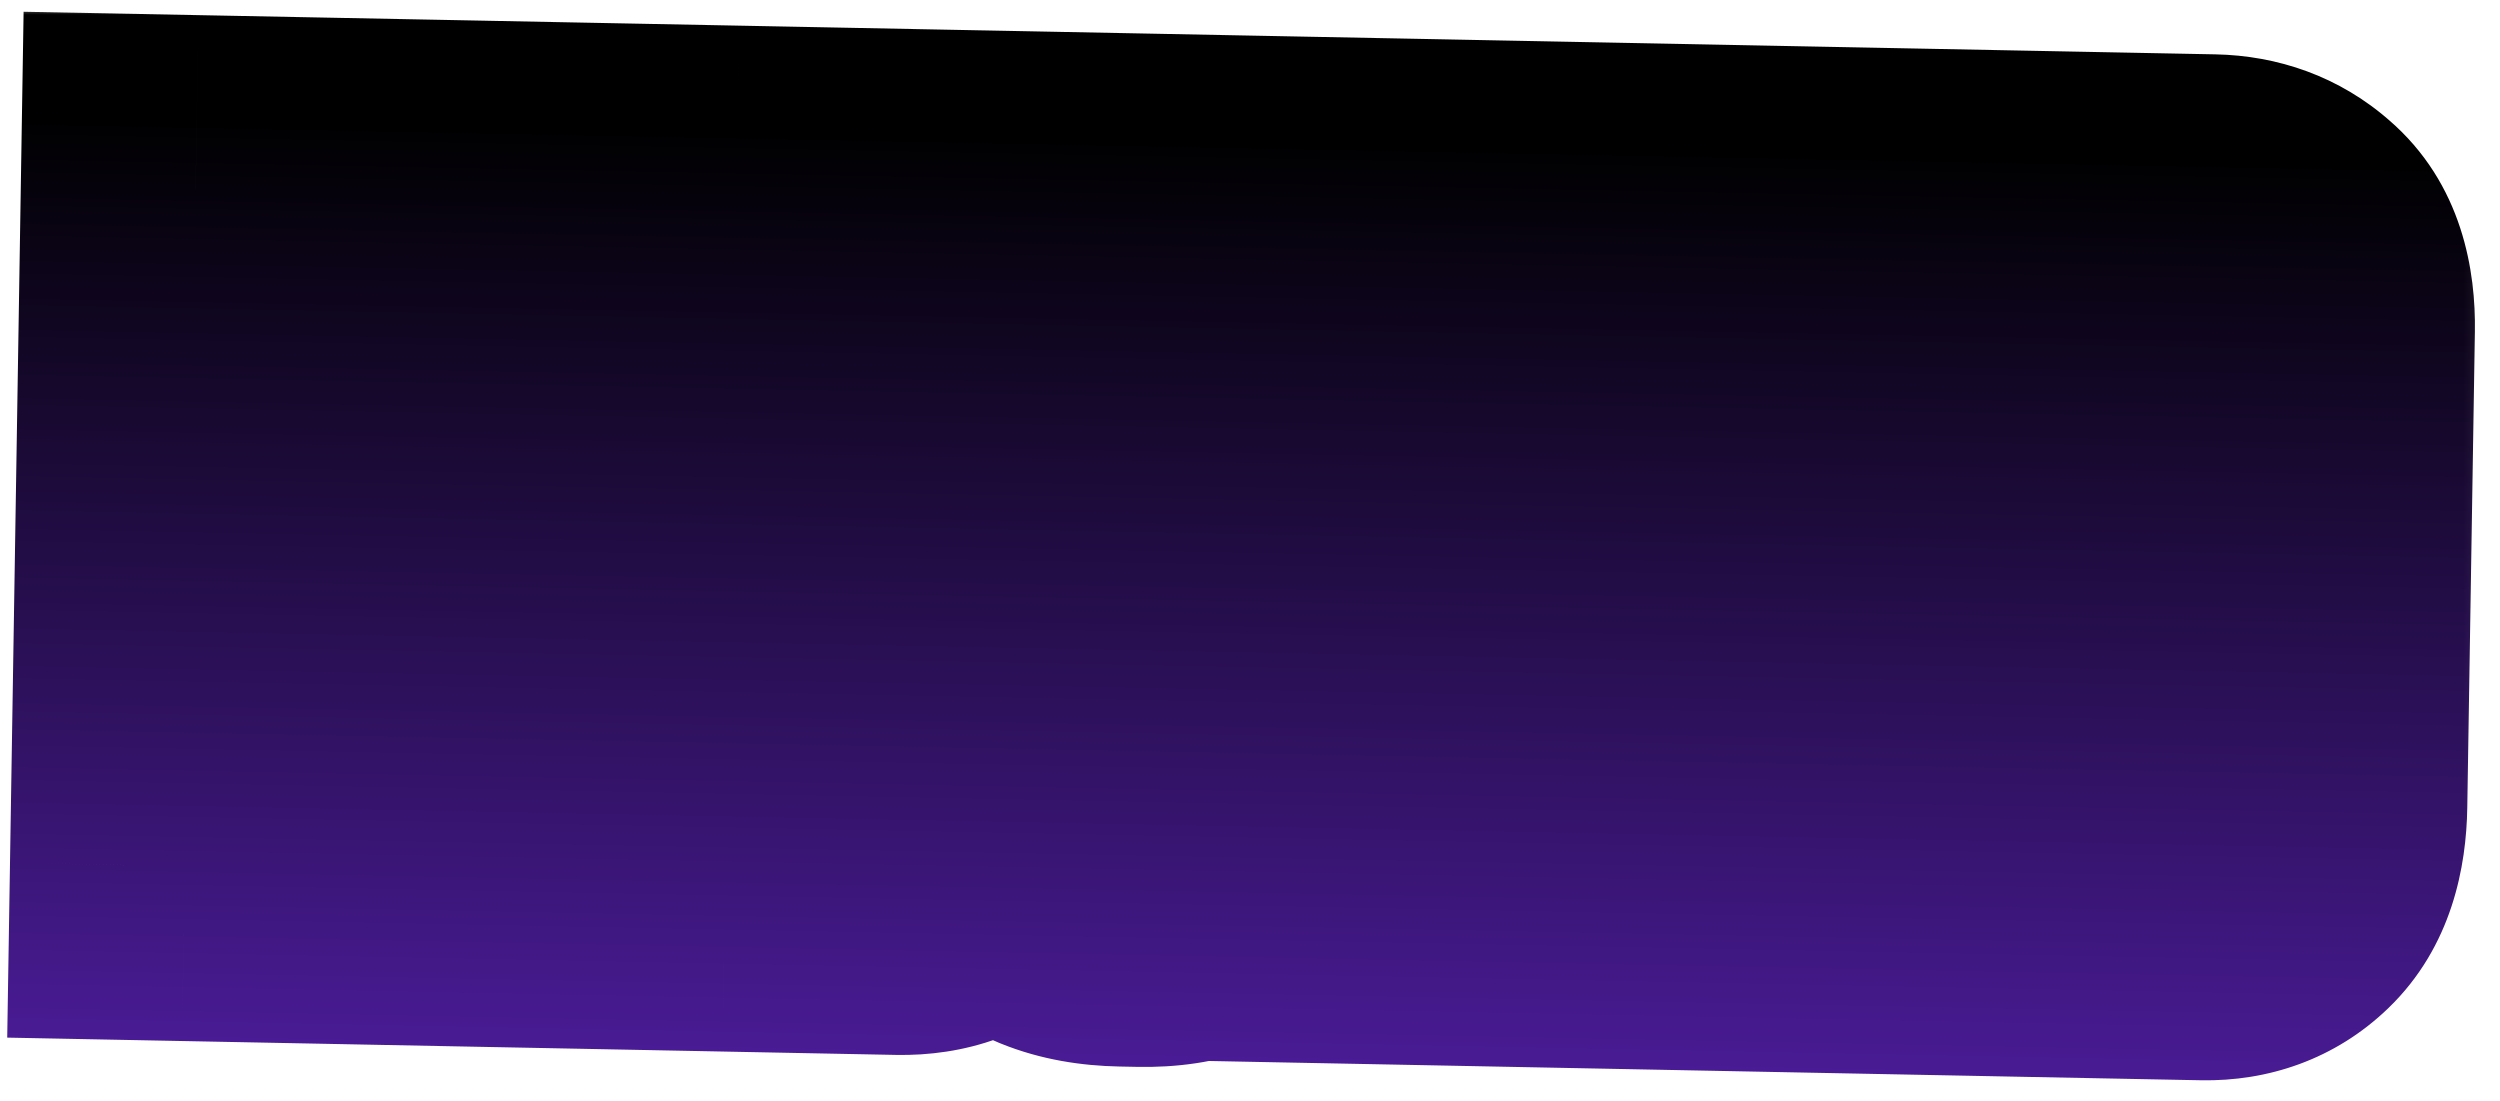 <svg width="143" height="63" viewBox="-10 -10 143 63" fill="none" xmlns="http://www.w3.org/2000/svg">
<mask id="path-1-outside-1_1_43" maskUnits="userSpaceOnUse" x="-10.565" y="-9.659" width="142.932" height="62.752" fill="black">
<rect fill="white" x="-10.565" y="-9.659" width="142.932" height="62.752"/>
<path d="M7.739 0.992L7.271 33.541L11.43 33.622L11.28 39.756L0.57 39.548L1.188 0.865L7.739 0.992ZM19.004 23.887L18.748 39.901L12.197 39.774L12.815 1.091L22.381 1.277C23.768 1.304 24.888 1.724 25.741 2.538C26.631 3.318 27.061 4.61 27.032 6.412L26.832 18.89C26.805 20.624 26.333 21.915 25.418 22.764C24.504 23.578 23.405 23.973 22.123 23.948L19.004 23.887ZM19.088 18.636L19.555 18.645C20.075 18.655 20.341 18.331 20.351 17.672L20.518 7.222C20.523 6.91 20.475 6.666 20.374 6.491C20.307 6.316 20.101 6.225 19.754 6.219L19.286 6.209L19.088 18.636ZM32.108 1.466L42.09 1.66C43.407 1.685 44.459 2.087 45.244 2.865C46.029 3.609 46.408 4.864 46.38 6.632L46.24 15.367C46.23 16.026 46.116 16.596 45.901 17.077C45.72 17.524 45.489 17.918 45.206 18.259C44.958 18.567 44.677 18.821 44.361 19.023C44.081 19.191 43.837 19.308 43.628 19.373C43.904 19.448 44.214 19.592 44.557 19.807C44.901 19.987 45.226 20.253 45.532 20.606C45.839 20.959 46.091 21.415 46.291 21.973C46.524 22.532 46.635 23.194 46.623 23.956L46.453 34.563C46.391 38.48 44.713 40.406 41.42 40.342L31.49 40.149L32.108 1.466ZM38.633 6.482L38.457 17.504L38.925 17.513C39.445 17.523 39.71 17.199 39.721 16.541L39.866 7.442C39.871 7.095 39.823 6.851 39.721 6.711C39.654 6.571 39.447 6.497 39.101 6.491L38.633 6.482ZM38.38 22.288L38.174 35.234L38.798 35.246C39.144 35.253 39.353 35.188 39.425 35.05C39.532 34.879 39.588 34.62 39.593 34.273L39.768 23.355C39.774 22.973 39.726 22.712 39.624 22.572C39.523 22.396 39.316 22.306 39.004 22.3L38.38 22.288ZM54.188 41.006C52.941 40.982 51.869 40.788 50.973 40.424C50.112 40.06 49.409 39.578 48.864 38.978C48.319 38.378 47.931 37.695 47.701 36.927C47.47 36.16 47.362 35.343 47.376 34.477L47.898 1.773L54.657 1.904L54.147 33.828C54.136 34.487 54.357 34.82 54.807 34.829C55.292 34.839 55.54 34.514 55.551 33.855L56.061 1.931L62.767 2.062L62.245 34.766C62.232 35.598 62.08 36.409 61.79 37.201C61.501 37.958 61.057 38.626 60.458 39.204C59.894 39.782 59.176 40.236 58.304 40.566C57.432 40.896 56.407 41.049 55.228 41.026L54.188 41.006ZM70.134 18.38L70.654 18.39C71.139 18.399 71.387 18.11 71.396 17.52L71.548 8.006C71.553 7.694 71.505 7.467 71.403 7.327C71.336 7.187 71.164 7.114 70.886 7.109L70.314 7.097L70.134 18.38ZM69.775 40.893L63.172 40.765L63.79 2.082L74.032 2.281C75.176 2.303 76.14 2.703 76.925 3.481C77.711 4.225 78.091 5.394 78.065 6.988L77.92 16.087C77.899 17.404 77.623 18.37 77.094 18.983C76.599 19.563 76.072 19.969 75.514 20.201C76.064 20.454 76.595 20.881 77.106 21.48C77.651 22.045 77.916 22.831 77.9 23.836L77.655 39.174C77.642 39.971 77.737 40.545 77.94 40.896L77.937 41.052L71.438 40.925C71.167 40.574 71.037 40.033 71.048 39.306L71.28 24.799C71.284 24.522 71.236 24.313 71.134 24.172C71.067 23.998 70.878 23.907 70.566 23.901L70.046 23.891L69.775 40.893ZM85.93 2.512L88.143 23.515L88.425 2.561L93.884 2.667L93.266 41.35L87.184 41.232L84.487 17.983L84.168 41.173L78.657 41.066L79.275 2.383L85.93 2.512ZM106.039 2.903L105.944 8.83L101.265 8.739L101.115 18.15L105.066 18.227L104.968 24.362L101.017 24.285L100.838 35.464L105.673 35.558L105.577 41.589L94.295 41.37L94.913 2.687L106.039 2.903ZM107.149 2.925L116.559 3.108C117.98 3.135 119.169 3.574 120.126 4.425C121.118 5.277 121.598 6.725 121.565 8.77L121.13 36.014C121.097 38.059 120.606 39.541 119.655 40.459C118.704 41.376 117.501 41.821 116.045 41.793L106.531 41.608L107.149 2.925ZM113.065 36.274L113.689 36.286C114.001 36.292 114.21 36.192 114.318 35.986C114.425 35.78 114.482 35.452 114.489 35.001L114.896 9.576C114.902 9.195 114.854 8.899 114.754 8.689C114.653 8.479 114.447 8.371 114.135 8.365L113.511 8.353L113.065 36.274Z"/>
</mask>
<path d="M7.739 0.992L7.271 33.541L11.43 33.622L11.28 39.756L0.57 39.548L1.188 0.865L7.739 0.992ZM19.004 23.887L18.748 39.901L12.197 39.774L12.815 1.091L22.381 1.277C23.768 1.304 24.888 1.724 25.741 2.538C26.631 3.318 27.061 4.61 27.032 6.412L26.832 18.89C26.805 20.624 26.333 21.915 25.418 22.764C24.504 23.578 23.405 23.973 22.123 23.948L19.004 23.887ZM19.088 18.636L19.555 18.645C20.075 18.655 20.341 18.331 20.351 17.672L20.518 7.222C20.523 6.91 20.475 6.666 20.374 6.491C20.307 6.316 20.101 6.225 19.754 6.219L19.286 6.209L19.088 18.636ZM32.108 1.466L42.09 1.66C43.407 1.685 44.459 2.087 45.244 2.865C46.029 3.609 46.408 4.864 46.38 6.632L46.24 15.367C46.23 16.026 46.116 16.596 45.901 17.077C45.72 17.524 45.489 17.918 45.206 18.259C44.958 18.567 44.677 18.821 44.361 19.023C44.081 19.191 43.837 19.308 43.628 19.373C43.904 19.448 44.214 19.592 44.557 19.807C44.901 19.987 45.226 20.253 45.532 20.606C45.839 20.959 46.091 21.415 46.291 21.973C46.524 22.532 46.635 23.194 46.623 23.956L46.453 34.563C46.391 38.48 44.713 40.406 41.42 40.342L31.49 40.149L32.108 1.466ZM38.633 6.482L38.457 17.504L38.925 17.513C39.445 17.523 39.71 17.199 39.721 16.541L39.866 7.442C39.871 7.095 39.823 6.851 39.721 6.711C39.654 6.571 39.447 6.497 39.101 6.491L38.633 6.482ZM38.38 22.288L38.174 35.234L38.798 35.246C39.144 35.253 39.353 35.188 39.425 35.05C39.532 34.879 39.588 34.62 39.593 34.273L39.768 23.355C39.774 22.973 39.726 22.712 39.624 22.572C39.523 22.396 39.316 22.306 39.004 22.3L38.38 22.288ZM54.188 41.006C52.941 40.982 51.869 40.788 50.973 40.424C50.112 40.06 49.409 39.578 48.864 38.978C48.319 38.378 47.931 37.695 47.701 36.927C47.47 36.16 47.362 35.343 47.376 34.477L47.898 1.773L54.657 1.904L54.147 33.828C54.136 34.487 54.357 34.82 54.807 34.829C55.292 34.839 55.54 34.514 55.551 33.855L56.061 1.931L62.767 2.062L62.245 34.766C62.232 35.598 62.08 36.409 61.79 37.201C61.501 37.958 61.057 38.626 60.458 39.204C59.894 39.782 59.176 40.236 58.304 40.566C57.432 40.896 56.407 41.049 55.228 41.026L54.188 41.006ZM70.134 18.38L70.654 18.39C71.139 18.399 71.387 18.11 71.396 17.52L71.548 8.006C71.553 7.694 71.505 7.467 71.403 7.327C71.336 7.187 71.164 7.114 70.886 7.109L70.314 7.097L70.134 18.38ZM69.775 40.893L63.172 40.765L63.79 2.082L74.032 2.281C75.176 2.303 76.14 2.703 76.925 3.481C77.711 4.225 78.091 5.394 78.065 6.988L77.92 16.087C77.899 17.404 77.623 18.37 77.094 18.983C76.599 19.563 76.072 19.969 75.514 20.201C76.064 20.454 76.595 20.881 77.106 21.48C77.651 22.045 77.916 22.831 77.9 23.836L77.655 39.174C77.642 39.971 77.737 40.545 77.94 40.896L77.937 41.052L71.438 40.925C71.167 40.574 71.037 40.033 71.048 39.306L71.28 24.799C71.284 24.522 71.236 24.313 71.134 24.172C71.067 23.998 70.878 23.907 70.566 23.901L70.046 23.891L69.775 40.893ZM85.93 2.512L88.143 23.515L88.425 2.561L93.884 2.667L93.266 41.35L87.184 41.232L84.487 17.983L84.168 41.173L78.657 41.066L79.275 2.383L85.93 2.512ZM106.039 2.903L105.944 8.83L101.265 8.739L101.115 18.15L105.066 18.227L104.968 24.362L101.017 24.285L100.838 35.464L105.673 35.558L105.577 41.589L94.295 41.37L94.913 2.687L106.039 2.903ZM107.149 2.925L116.559 3.108C117.98 3.135 119.169 3.574 120.126 4.425C121.118 5.277 121.598 6.725 121.565 8.77L121.13 36.014C121.097 38.059 120.606 39.541 119.655 40.459C118.704 41.376 117.501 41.821 116.045 41.793L106.531 41.608L107.149 2.925ZM113.065 36.274L113.689 36.286C114.001 36.292 114.21 36.192 114.318 35.986C114.425 35.78 114.482 35.452 114.489 35.001L114.896 9.576C114.902 9.195 114.854 8.899 114.754 8.689C114.653 8.479 114.447 8.371 114.135 8.365L113.511 8.353L113.065 36.274Z" fill="#DAA513"/>
<path d="M7.739 0.992L7.271 33.541L11.43 33.622L11.28 39.756L0.57 39.548L1.188 0.865L7.739 0.992ZM19.004 23.887L18.748 39.901L12.197 39.774L12.815 1.091L22.381 1.277C23.768 1.304 24.888 1.724 25.741 2.538C26.631 3.318 27.061 4.61 27.032 6.412L26.832 18.89C26.805 20.624 26.333 21.915 25.418 22.764C24.504 23.578 23.405 23.973 22.123 23.948L19.004 23.887ZM19.088 18.636L19.555 18.645C20.075 18.655 20.341 18.331 20.351 17.672L20.518 7.222C20.523 6.91 20.475 6.666 20.374 6.491C20.307 6.316 20.101 6.225 19.754 6.219L19.286 6.209L19.088 18.636ZM32.108 1.466L42.09 1.66C43.407 1.685 44.459 2.087 45.244 2.865C46.029 3.609 46.408 4.864 46.38 6.632L46.24 15.367C46.23 16.026 46.116 16.596 45.901 17.077C45.72 17.524 45.489 17.918 45.206 18.259C44.958 18.567 44.677 18.821 44.361 19.023C44.081 19.191 43.837 19.308 43.628 19.373C43.904 19.448 44.214 19.592 44.557 19.807C44.901 19.987 45.226 20.253 45.532 20.606C45.839 20.959 46.091 21.415 46.291 21.973C46.524 22.532 46.635 23.194 46.623 23.956L46.453 34.563C46.391 38.48 44.713 40.406 41.42 40.342L31.49 40.149L32.108 1.466ZM38.633 6.482L38.457 17.504L38.925 17.513C39.445 17.523 39.71 17.199 39.721 16.541L39.866 7.442C39.871 7.095 39.823 6.851 39.721 6.711C39.654 6.571 39.447 6.497 39.101 6.491L38.633 6.482ZM38.38 22.288L38.174 35.234L38.798 35.246C39.144 35.253 39.353 35.188 39.425 35.05C39.532 34.879 39.588 34.62 39.593 34.273L39.768 23.355C39.774 22.973 39.726 22.712 39.624 22.572C39.523 22.396 39.316 22.306 39.004 22.3L38.38 22.288ZM54.188 41.006C52.941 40.982 51.869 40.788 50.973 40.424C50.112 40.06 49.409 39.578 48.864 38.978C48.319 38.378 47.931 37.695 47.701 36.927C47.47 36.16 47.362 35.343 47.376 34.477L47.898 1.773L54.657 1.904L54.147 33.828C54.136 34.487 54.357 34.82 54.807 34.829C55.292 34.839 55.54 34.514 55.551 33.855L56.061 1.931L62.767 2.062L62.245 34.766C62.232 35.598 62.08 36.409 61.79 37.201C61.501 37.958 61.057 38.626 60.458 39.204C59.894 39.782 59.176 40.236 58.304 40.566C57.432 40.896 56.407 41.049 55.228 41.026L54.188 41.006ZM70.134 18.38L70.654 18.39C71.139 18.399 71.387 18.11 71.396 17.52L71.548 8.006C71.553 7.694 71.505 7.467 71.403 7.327C71.336 7.187 71.164 7.114 70.886 7.109L70.314 7.097L70.134 18.38ZM69.775 40.893L63.172 40.765L63.79 2.082L74.032 2.281C75.176 2.303 76.14 2.703 76.925 3.481C77.711 4.225 78.091 5.394 78.065 6.988L77.92 16.087C77.899 17.404 77.623 18.37 77.094 18.983C76.599 19.563 76.072 19.969 75.514 20.201C76.064 20.454 76.595 20.881 77.106 21.48C77.651 22.045 77.916 22.831 77.9 23.836L77.655 39.174C77.642 39.971 77.737 40.545 77.94 40.896L77.937 41.052L71.438 40.925C71.167 40.574 71.037 40.033 71.048 39.306L71.28 24.799C71.284 24.522 71.236 24.313 71.134 24.172C71.067 23.998 70.878 23.907 70.566 23.901L70.046 23.891L69.775 40.893ZM85.93 2.512L88.143 23.515L88.425 2.561L93.884 2.667L93.266 41.35L87.184 41.232L84.487 17.983L84.168 41.173L78.657 41.066L79.275 2.383L85.93 2.512ZM106.039 2.903L105.944 8.83L101.265 8.739L101.115 18.15L105.066 18.227L104.968 24.362L101.017 24.285L100.838 35.464L105.673 35.558L105.577 41.589L94.295 41.37L94.913 2.687L106.039 2.903ZM107.149 2.925L116.559 3.108C117.98 3.135 119.169 3.574 120.126 4.425C121.118 5.277 121.598 6.725 121.565 8.77L121.13 36.014C121.097 38.059 120.606 39.541 119.655 40.459C118.704 41.376 117.501 41.821 116.045 41.793L106.531 41.608L107.149 2.925ZM113.065 36.274L113.689 36.286C114.001 36.292 114.21 36.192 114.318 35.986C114.425 35.78 114.482 35.452 114.489 35.001L114.896 9.576C114.902 9.195 114.854 8.899 114.754 8.689C114.653 8.479 114.447 8.371 114.135 8.365L113.511 8.353L113.065 36.274Z" fill="url(#paint0_linear_1_43)"/>
<path d="M7.739 0.992L17.738 1.17L17.881 -8.813L7.899 -9.007L7.739 0.992ZM7.271 33.541L-2.727 33.362L-2.871 43.346L7.111 43.54L7.271 33.541ZM11.43 33.622L21.427 33.901L21.673 23.819L11.59 23.623L11.43 33.622ZM11.28 39.756L11.121 49.755L21.034 49.947L21.277 40.035L11.28 39.756ZM0.57 39.548L-9.428 39.353L-9.587 49.352L0.411 49.547L0.57 39.548ZM1.188 0.865L1.348 -9.134L-8.65 -9.328L-8.81 0.67L1.188 0.865ZM-2.259 0.814L-2.727 33.362L17.27 33.719L17.738 1.17L-2.259 0.814ZM7.111 43.54L11.271 43.62L11.59 23.623L7.431 23.542L7.111 43.54ZM1.434 33.343L1.284 39.477L21.277 40.035L21.427 33.901L1.434 33.343ZM11.44 29.757L0.73 29.549L0.411 49.547L11.121 49.755L11.44 29.757ZM10.569 39.742L11.187 1.059L-8.81 0.67L-9.428 39.353L10.569 39.742ZM1.029 10.864L7.579 10.991L7.899 -9.007L1.348 -9.134L1.029 10.864ZM19.004 23.887L19.163 13.889L9.165 13.694L9.006 23.693L19.004 23.887ZM18.748 39.901L18.588 49.9L28.586 50.094L28.746 40.096L18.748 39.901ZM12.197 39.774L2.199 39.58L2.039 49.578L12.037 49.773L12.197 39.774ZM12.815 1.091L12.975 -8.908L2.977 -9.102L2.817 0.896L12.815 1.091ZM25.741 2.538L18.855 9.765L19.005 9.909L19.161 10.046L25.741 2.538ZM25.418 22.764L32.083 30.243L32.158 30.175L32.233 30.106L25.418 22.764ZM19.088 18.636L9.089 18.442L8.93 28.44L18.928 28.635L19.088 18.636ZM20.374 6.491L11.031 10.024L11.317 10.773L11.718 11.468L20.374 6.491ZM19.286 6.209L19.446 -3.789L9.448 -3.984L9.288 6.015L19.286 6.209ZM9.006 23.693L8.75 39.707L28.746 40.096L29.002 24.082L9.006 23.693ZM18.908 29.902L12.357 29.775L12.037 49.773L18.588 49.9L18.908 29.902ZM22.195 39.968L22.813 1.285L2.817 0.896L2.199 39.58L22.195 39.968ZM12.655 11.089L22.221 11.275L22.541 -8.722L12.975 -8.908L12.655 11.089ZM22.221 11.275C21.957 11.27 21.436 11.222 20.775 10.973C20.089 10.716 19.421 10.305 18.855 9.765L32.628 -4.689C29.64 -7.538 25.962 -8.655 22.541 -8.722L22.221 11.275ZM19.161 10.046C16.881 8.045 17.041 5.795 17.034 6.218L37.03 6.606C37.081 3.424 36.38 -1.408 32.322 -4.969L19.161 10.046ZM17.034 6.218L16.834 18.696L36.831 19.085L37.03 6.606L17.034 6.218ZM16.834 18.696C16.834 18.697 16.834 18.695 16.834 18.696C16.834 18.697 16.834 18.695 16.834 18.696C16.834 18.696 16.834 18.696 16.834 18.696C16.834 18.696 16.834 18.695 16.834 18.695C16.834 18.695 16.834 18.694 16.834 18.692C16.835 18.69 16.835 18.686 16.835 18.681C16.835 18.671 16.836 18.655 16.838 18.634C16.842 18.593 16.849 18.529 16.862 18.446C16.89 18.28 16.946 18.022 17.064 17.7C17.314 17.016 17.794 16.173 18.604 15.422L32.233 30.106C35.809 26.788 36.777 22.461 36.831 19.085L16.834 18.696ZM18.754 15.285C19.2 14.888 19.79 14.512 20.499 14.258C21.2 14.006 21.826 13.94 22.283 13.949L21.963 33.947C25.633 34.018 29.202 32.808 32.083 30.243L18.754 15.285ZM22.283 13.949L19.163 13.889L18.844 33.886L21.963 33.947L22.283 13.949ZM18.928 28.635L19.396 28.644L19.715 8.646L19.247 8.637L18.928 28.635ZM19.396 28.644C21.909 28.692 25.367 27.845 27.893 24.758C30.055 22.113 30.327 19.241 30.349 17.867L10.353 17.478C10.364 16.762 10.498 14.381 12.396 12.061C14.656 9.298 17.722 8.608 19.715 8.646L19.396 28.644ZM30.349 17.867L30.516 7.416L10.52 7.027L10.353 17.478L30.349 17.867ZM30.516 7.416C30.536 6.196 30.404 3.894 29.029 1.513L11.718 11.468C10.546 9.438 10.511 7.623 10.52 7.027L30.516 7.416ZM29.716 2.958C27.219 -3.596 20.669 -3.765 19.914 -3.78L19.594 16.217C19.085 16.207 17.756 16.14 16.176 15.447C14.362 14.65 12.15 12.958 11.031 10.024L29.716 2.958ZM19.914 -3.78L19.446 -3.789L19.126 16.208L19.594 16.217L19.914 -3.78ZM9.288 6.015L9.089 18.442L29.086 18.83L29.284 6.404L9.288 6.015ZM32.108 1.466L32.268 -8.533L22.27 -8.727L22.11 1.271L32.108 1.466ZM45.244 2.865L38.217 9.957L38.3 10.038L38.384 10.118L45.244 2.865ZM45.901 17.077L36.774 12.959L36.697 13.131L36.626 13.306L45.901 17.077ZM45.206 18.259L37.498 11.861L37.455 11.914L37.412 11.967L45.206 18.259ZM44.361 19.023L49.525 27.605L49.651 27.53L49.774 27.45L44.361 19.023ZM43.628 19.373L40.617 9.826L7.872 20.051L41.048 29.026L43.628 19.373ZM44.557 19.807L39.276 28.281L39.602 28.485L39.943 28.663L44.557 19.807ZM45.532 20.606L37.994 27.151L37.994 27.151L45.532 20.606ZM46.291 21.973L36.873 25.302L36.963 25.555L37.067 25.803L46.291 21.973ZM31.49 40.149L21.492 39.955L21.332 49.953L31.331 50.148L31.49 40.149ZM38.633 6.482L38.793 -3.517L28.795 -3.712L28.635 6.287L38.633 6.482ZM38.457 17.504L28.459 17.31L28.299 27.308L38.297 27.503L38.457 17.504ZM39.721 6.711L30.707 11.008L31.098 11.823L31.627 12.555L39.721 6.711ZM38.38 22.288L38.54 12.289L28.542 12.094L28.382 22.093L38.38 22.288ZM38.174 35.234L28.176 35.039L28.016 45.038L38.014 45.233L38.174 35.234ZM39.425 35.05L30.934 29.739L30.731 30.065L30.554 30.405L39.425 35.05ZM39.624 22.572L30.969 27.549L31.227 27.997L31.53 28.416L39.624 22.572ZM31.949 11.464L41.931 11.659L42.25 -8.339L32.268 -8.533L31.949 11.464ZM41.931 11.659C41.627 11.653 41.049 11.597 40.324 11.32C39.57 11.032 38.836 10.57 38.217 9.957L52.27 -4.226C49.306 -7.163 45.61 -8.274 42.25 -8.339L41.931 11.659ZM38.384 10.118C37.259 9.053 36.753 7.913 36.544 7.222C36.351 6.583 36.384 6.251 36.381 6.438L56.378 6.827C56.423 3.98 55.922 -0.774 52.103 -4.387L38.384 10.118ZM36.381 6.438L36.242 15.173L56.238 15.561L56.378 6.827L36.381 6.438ZM36.242 15.173C36.248 14.802 36.318 13.977 36.774 12.959L55.027 21.194C55.915 19.214 56.211 17.25 56.238 15.561L36.242 15.173ZM36.626 13.306C36.796 12.885 37.072 12.376 37.498 11.861L52.913 24.657C53.905 23.46 54.644 22.163 55.175 20.848L36.626 13.306ZM37.412 11.967C37.801 11.485 38.312 11.003 38.948 10.596L49.774 27.45C51.041 26.639 52.115 25.649 53 24.552L37.412 11.967ZM39.198 10.441C39.276 10.394 39.426 10.309 39.639 10.207C39.848 10.107 40.18 9.963 40.617 9.826L46.638 28.92C47.871 28.535 48.864 28.001 49.525 27.605L39.198 10.441ZM41.048 29.026C40.067 28.761 39.453 28.392 39.276 28.281L49.838 11.333C48.974 10.793 47.741 10.135 46.208 9.72L41.048 29.026ZM39.943 28.663C38.976 28.157 38.347 27.557 37.994 27.151L53.071 14.062C52.105 12.95 50.826 11.817 49.171 10.951L39.943 28.663ZM37.994 27.151C37.29 26.34 36.985 25.617 36.873 25.302L55.708 18.644C55.197 17.212 54.387 15.578 53.071 14.062L37.994 27.151ZM37.067 25.803C36.649 24.802 36.62 24.032 36.625 23.762L56.621 24.15C56.65 22.355 56.4 20.262 55.514 18.144L37.067 25.803ZM36.625 23.762L36.455 34.368L56.452 34.757L56.621 24.15L36.625 23.762ZM36.455 34.368C36.443 35.168 36.258 33.9 37.598 32.362C38.307 31.548 39.185 30.975 40.051 30.65C40.855 30.349 41.434 30.34 41.58 30.343L41.261 50.341C44.947 50.412 49.396 49.32 52.698 45.528C55.716 42.063 56.402 37.874 56.452 34.757L36.455 34.368ZM41.58 30.343L31.65 30.15L31.331 50.148L41.261 50.341L41.58 30.343ZM41.489 40.343L42.106 1.66L22.11 1.271L21.492 39.955L41.489 40.343ZM28.635 6.287L28.459 17.31L48.455 17.698L48.631 6.676L28.635 6.287ZM38.297 27.503L38.765 27.512L39.084 7.515L38.617 7.505L38.297 27.503ZM38.765 27.512C41.278 27.561 44.737 26.713 47.262 23.626C49.425 20.982 49.697 18.11 49.719 16.735L29.722 16.346C29.734 15.63 29.868 13.249 31.765 10.929C34.026 8.166 37.092 7.476 39.084 7.515L38.765 27.512ZM49.719 16.735L49.864 7.636L29.868 7.247L29.722 16.346L49.719 16.735ZM49.864 7.636C49.875 6.936 49.948 3.814 47.816 0.867L31.627 12.555C30.544 11.057 30.168 9.634 30.024 8.904C29.87 8.123 29.863 7.524 29.868 7.247L49.864 7.636ZM48.736 2.413C47.149 -0.897 44.387 -2.321 42.829 -2.873C41.299 -3.416 39.96 -3.494 39.261 -3.508L38.941 16.489C38.589 16.483 37.526 16.444 36.203 15.975C34.852 15.496 32.227 14.178 30.707 11.008L48.736 2.413ZM39.261 -3.508L38.793 -3.517L38.473 16.48L38.941 16.489L39.261 -3.508ZM28.382 22.093L28.176 35.039L48.172 35.428L48.379 22.482L28.382 22.093ZM38.014 45.233L38.638 45.245L38.957 25.247L38.333 25.235L38.014 45.233ZM38.638 45.245C39.337 45.258 40.678 45.232 42.224 44.749C43.799 44.258 46.605 42.941 48.296 39.696L30.554 30.405C32.173 27.296 34.839 26.081 36.204 25.655C37.542 25.237 38.605 25.24 38.957 25.247L38.638 45.245ZM47.916 40.361C49.441 37.913 49.575 35.488 49.591 34.468L29.595 34.079C29.6 33.782 29.628 33.251 29.774 32.576C29.918 31.915 30.226 30.875 30.934 29.739L47.916 40.361ZM49.591 34.468L49.766 23.549L29.77 23.16L29.595 34.079L49.591 34.468ZM49.766 23.549C49.775 22.96 49.754 22.095 49.572 21.103C49.407 20.208 48.987 18.482 47.718 16.728L31.53 28.416C30.363 26.803 30.017 25.277 29.901 24.643C29.767 23.912 29.766 23.368 29.77 23.16L49.766 23.549ZM48.28 17.594C45.596 12.946 40.952 12.336 39.164 12.301L38.845 32.298C37.68 32.276 33.45 31.847 30.969 27.549L48.28 17.594ZM39.164 12.301L38.54 12.289L38.221 32.286L38.845 32.298L39.164 12.301ZM50.973 40.424L47.112 49.635L47.173 49.661L47.235 49.686L50.973 40.424ZM48.864 38.978L56.254 32.267L56.254 32.267L48.864 38.978ZM47.701 36.927L57.277 34.081L57.277 34.081L47.701 36.927ZM47.898 1.773L48.058 -8.226L38.06 -8.42L37.9 1.578L47.898 1.773ZM54.657 1.904L64.655 2.099L64.815 -7.9L54.817 -8.095L54.657 1.904ZM56.061 1.931L56.221 -8.067L46.222 -8.262L46.063 1.737L56.061 1.931ZM62.767 2.062L72.766 2.256L72.925 -7.743L62.927 -7.937L62.767 2.062ZM61.79 37.201L71.132 40.801L71.157 40.735L71.181 40.67L61.79 37.201ZM60.458 39.204L53.501 31.996L53.392 32.101L53.287 32.209L60.458 39.204ZM58.304 40.566L61.869 49.922L61.869 49.922L58.304 40.566ZM54.348 31.008C54.182 31.004 54.14 30.991 54.199 31.002C54.259 31.013 54.443 31.052 54.712 31.161L47.235 49.686C49.548 50.626 51.895 50.964 54.029 51.005L54.348 31.008ZM54.835 31.212C55.112 31.329 55.679 31.634 56.254 32.267L41.474 45.69C43.14 47.523 45.113 48.791 47.112 49.635L54.835 31.212ZM56.254 32.267C56.705 32.764 57.071 33.397 57.277 34.081L38.125 39.774C38.791 41.992 39.933 43.993 41.474 45.69L56.254 32.267ZM57.277 34.081C57.366 34.378 57.375 34.594 57.374 34.671L37.378 34.282C37.349 36.093 37.575 37.942 38.125 39.774L57.277 34.081ZM57.374 34.671L57.896 1.967L37.9 1.578L37.378 34.282L57.374 34.671ZM47.739 11.771L54.497 11.903L54.817 -8.095L48.058 -8.226L47.739 11.771ZM44.659 1.71L44.149 33.634L64.145 34.023L64.655 2.099L44.659 1.71ZM44.149 33.634C44.13 34.792 44.23 37.431 45.962 40.058C48.151 43.376 51.619 44.769 54.647 44.828L54.967 24.83C56.074 24.852 57.523 25.086 59.035 25.858C60.593 26.654 61.805 27.812 62.646 29.087C64.158 31.38 64.153 33.523 64.145 34.023L44.149 33.634ZM54.647 44.828C57.397 44.881 60.889 43.852 63.311 40.681C65.304 38.071 65.529 35.313 65.549 34.05L45.553 33.661C45.562 33.056 45.658 30.79 47.403 28.505C49.577 25.658 52.703 24.786 54.967 24.83L54.647 44.828ZM65.549 34.05L66.059 2.126L46.063 1.737L45.553 33.661L65.549 34.05ZM55.901 11.93L62.608 12.061L62.927 -7.937L56.221 -8.067L55.901 11.93ZM52.769 1.867L52.247 34.571L72.243 34.96L72.766 2.256L52.769 1.867ZM52.247 34.571C52.252 34.268 52.311 33.974 52.399 33.733L71.181 40.67C71.849 38.844 72.212 36.927 72.243 34.96L52.247 34.571ZM52.449 33.602C52.695 32.958 53.079 32.403 53.501 31.996L67.415 46.411C69.034 44.849 70.307 42.959 71.132 40.801L52.449 33.602ZM53.287 32.209C53.882 31.599 54.459 31.316 54.739 31.21L61.869 49.922C63.893 49.156 65.906 47.966 67.629 46.198L53.287 32.209ZM54.739 31.21C55.323 30.99 55.615 31.032 55.388 31.028L55.069 51.025C57.198 51.066 59.541 50.802 61.869 49.922L54.739 31.21ZM55.388 31.028L54.348 31.008L54.029 51.005L55.069 51.025L55.388 31.028ZM70.134 18.38L60.136 18.186L59.976 28.184L69.975 28.379L70.134 18.38ZM71.403 7.327L62.389 11.624L62.779 12.439L63.309 13.17L71.403 7.327ZM70.314 7.097L70.474 -2.901L60.476 -3.096L60.316 6.903L70.314 7.097ZM69.775 40.893L69.615 50.892L79.613 51.086L79.773 41.087L69.775 40.893ZM63.172 40.765L53.174 40.57L53.014 50.569L63.012 50.764L63.172 40.765ZM63.79 2.082L63.95 -7.917L53.951 -8.111L53.792 1.887L63.79 2.082ZM76.925 3.481L69.899 10.572L69.981 10.654L70.066 10.734L76.925 3.481ZM77.094 18.983L69.515 12.433L69.496 12.455L69.477 12.477L77.094 18.983ZM75.514 20.201L71.653 10.963L50.57 19.716L71.36 29.283L75.514 20.201ZM77.106 21.48L69.503 27.95L69.706 28.188L69.923 28.413L77.106 21.48ZM77.94 40.896L87.938 41.09L87.982 38.321L86.595 35.918L77.94 40.896ZM77.937 41.052L77.777 51.05L87.775 51.245L87.935 41.246L77.937 41.052ZM71.438 40.925L63.531 47.02L66.473 50.831L71.279 50.924L71.438 40.925ZM71.134 24.172L61.791 27.706L62.263 28.943L63.039 30.016L71.134 24.172ZM70.046 23.891L70.206 13.893L60.208 13.698L60.048 23.697L70.046 23.891ZM69.975 28.379L70.494 28.389L70.814 8.391L70.294 8.381L69.975 28.379ZM70.494 28.389C72.845 28.434 76.254 27.693 78.82 24.686C81.073 22.045 81.372 19.13 81.394 17.715L61.398 17.326C61.411 16.5 61.581 14.025 63.587 11.673C65.905 8.956 68.948 8.355 70.814 8.391L70.494 28.389ZM81.394 17.715L81.546 8.2L61.55 7.811L61.398 17.326L81.394 17.715ZM81.546 8.2C81.561 7.247 81.54 4.307 79.497 1.483L63.309 13.17C62.316 11.799 61.913 10.48 61.738 9.661C61.559 8.828 61.544 8.168 61.55 7.811L81.546 8.2ZM80.417 3.029C77.706 -2.627 72.033 -2.871 71.046 -2.89L70.727 17.107C70.154 17.096 68.874 17.017 67.362 16.378C65.674 15.666 63.623 14.198 62.389 11.624L80.417 3.029ZM71.046 -2.89L70.474 -2.901L70.155 17.096L70.727 17.107L71.046 -2.89ZM60.316 6.903L60.136 18.186L80.132 18.574L80.313 7.292L60.316 6.903ZM69.934 30.894L63.332 30.766L63.012 50.764L69.615 50.892L69.934 30.894ZM73.17 40.959L73.788 2.276L53.792 1.887L53.174 40.57L73.17 40.959ZM63.63 12.08L73.872 12.28L74.192 -7.718L63.95 -7.917L63.63 12.08ZM73.872 12.28C73.314 12.269 72.591 12.158 71.808 11.833C71.02 11.505 70.377 11.046 69.899 10.572L83.951 -3.61C81.261 -6.277 77.805 -7.648 74.192 -7.718L73.872 12.28ZM70.066 10.734C69.08 9.802 68.548 8.767 68.291 7.978C68.169 7.604 68.115 7.304 68.09 7.111C68.066 6.919 68.067 6.807 68.067 6.794L88.063 7.182C88.112 4.13 87.425 -0.326 83.784 -3.772L70.066 10.734ZM68.067 6.794L67.922 15.893L87.918 16.281L88.063 7.182L68.067 6.794ZM67.922 15.893C67.921 15.932 67.918 15.594 68.081 15.024C68.249 14.437 68.638 13.449 69.515 12.433L84.672 25.534C87.426 22.344 87.881 18.581 87.918 16.281L67.922 15.893ZM69.477 12.477C69.742 12.167 70.432 11.469 71.653 10.963L79.375 29.439C81.712 28.469 83.456 26.96 84.71 25.49L69.477 12.477ZM71.36 29.283C70.252 28.774 69.668 28.143 69.503 27.95L84.708 15.01C83.522 13.618 81.877 12.135 79.668 11.118L71.36 29.283ZM69.923 28.413C68.142 26.568 67.888 24.506 67.902 23.642L87.898 24.03C87.944 21.155 87.16 17.523 84.288 14.547L69.923 28.413ZM67.902 23.642L67.657 38.98L87.653 39.368L87.898 24.03L67.902 23.642ZM67.657 38.98C67.638 40.137 67.651 43.045 69.284 45.873L86.595 35.918C87.299 37.138 87.512 38.179 87.582 38.605C87.624 38.859 87.64 39.052 87.647 39.167C87.654 39.284 87.653 39.354 87.653 39.368L67.657 38.98ZM67.942 40.702L67.939 40.857L87.935 41.246L87.938 41.09L67.942 40.702ZM78.097 31.053L71.598 30.927L71.279 50.924L77.777 51.05L78.097 31.053ZM79.345 34.831C80.262 36.018 80.672 37.175 80.858 37.946C81.041 38.705 81.05 39.267 81.046 39.5L61.05 39.111C61.024 40.768 61.226 44.033 63.531 47.02L79.345 34.831ZM81.046 39.5L81.278 24.994L61.282 24.605L61.05 39.111L81.046 39.5ZM81.278 24.994C81.298 23.755 81.16 20.999 79.228 18.329L63.039 30.016C61.311 27.627 61.271 25.289 61.282 24.605L81.278 24.994ZM80.476 20.64C78.109 14.428 72.089 13.929 70.726 13.903L70.406 33.9C69.773 33.888 68.328 33.792 66.659 32.996C64.734 32.076 62.792 30.33 61.791 27.706L80.476 20.64ZM70.726 13.903L70.206 13.893L69.886 33.89L70.406 33.9L70.726 13.903ZM60.048 23.697L59.776 40.699L79.773 41.087L80.044 24.086L60.048 23.697ZM85.93 2.512L95.874 1.498L94.946 -7.314L86.09 -7.487L85.93 2.512ZM88.143 23.515L78.198 24.529L98.141 23.684L88.143 23.515ZM88.425 2.561L88.585 -7.438L78.562 -7.633L78.427 2.391L88.425 2.561ZM93.884 2.667L103.883 2.861L104.042 -7.138L94.044 -7.332L93.884 2.667ZM93.266 41.35L93.107 51.349L103.105 51.543L103.265 41.544L93.266 41.35ZM87.184 41.232L77.251 42.35L78.261 51.06L87.024 51.23L87.184 41.232ZM84.487 17.983L94.419 16.864L74.488 17.811L84.487 17.983ZM84.168 41.173L84.008 51.172L94.029 51.367L94.167 41.345L84.168 41.173ZM78.657 41.066L68.659 40.871L68.499 50.87L78.498 51.065L78.657 41.066ZM79.275 2.383L79.435 -7.616L69.437 -7.81L69.277 2.188L79.275 2.383ZM75.986 3.526L78.198 24.529L98.087 22.501L95.874 1.498L75.986 3.526ZM98.141 23.684L98.424 2.73L78.427 2.391L78.144 23.345L98.141 23.684ZM88.266 12.559L93.725 12.665L94.044 -7.332L88.585 -7.438L88.266 12.559ZM83.886 2.472L83.268 41.155L103.265 41.544L103.883 2.861L83.886 2.472ZM93.426 31.351L87.343 31.233L87.024 51.23L93.107 51.349L93.426 31.351ZM97.116 40.113L94.419 16.864L74.554 19.102L77.251 42.35L97.116 40.113ZM74.488 17.811L74.17 41.001L94.167 41.345L94.485 18.155L74.488 17.811ZM84.328 31.174L78.817 31.067L78.498 51.065L84.008 51.172L84.328 31.174ZM88.655 41.26L89.273 2.577L69.277 2.188L68.659 40.871L88.655 41.26ZM79.115 12.382L85.77 12.511L86.09 -7.487L79.435 -7.616L79.115 12.382ZM106.039 2.903L116.037 3.097L116.197 -6.901L106.198 -7.096L106.039 2.903ZM105.944 8.83L105.784 18.829L115.782 19.023L115.942 9.025L105.944 8.83ZM101.265 8.739L101.425 -1.259L91.427 -1.454L91.267 8.545L101.265 8.739ZM101.115 18.15L91.117 17.956L90.957 27.954L100.955 28.149L101.115 18.15ZM105.066 18.227L115.064 18.421L115.224 8.423L105.226 8.228L105.066 18.227ZM104.968 24.362L104.808 34.361L114.806 34.555L114.966 24.556L104.968 24.362ZM101.017 24.285L101.176 14.287L91.178 14.092L91.019 24.091L101.017 24.285ZM100.838 35.464L90.84 35.27L90.68 45.268L100.678 45.463L100.838 35.464ZM105.673 35.558L115.671 35.752L115.831 25.753L105.833 25.559L105.673 35.558ZM105.577 41.589L105.417 51.588L115.415 51.782L115.575 41.783L105.577 41.589ZM94.295 41.37L84.297 41.175L84.137 51.174L94.135 51.368L94.295 41.37ZM94.913 2.687L95.073 -7.312L85.075 -7.506L84.915 2.492L94.913 2.687ZM96.041 2.709L95.946 8.636L115.942 9.025L116.037 3.097L96.041 2.709ZM106.104 -1.168L101.425 -1.259L101.105 18.738L105.784 18.829L106.104 -1.168ZM91.267 8.545L91.117 17.956L111.113 18.345L111.263 8.934L91.267 8.545ZM100.955 28.149L104.906 28.226L105.226 8.228L101.274 8.151L100.955 28.149ZM95.068 18.033L94.97 24.168L114.966 24.556L115.064 18.421L95.068 18.033ZM105.128 14.363L101.176 14.287L100.857 34.284L104.808 34.361L105.128 14.363ZM91.019 24.091L90.84 35.27L110.836 35.658L111.015 24.48L91.019 24.091ZM100.678 45.463L105.513 45.557L105.833 25.559L100.998 25.465L100.678 45.463ZM95.675 35.364L95.579 41.395L115.575 41.783L115.671 35.752L95.675 35.364ZM105.736 31.59L94.455 31.371L94.135 51.368L105.417 51.588L105.736 31.59ZM104.293 41.564L104.911 2.881L84.915 2.492L84.297 41.175L104.293 41.564ZM94.753 12.685L105.879 12.902L106.198 -7.096L95.073 -7.312L94.753 12.685ZM107.149 2.925L107.309 -7.074L97.31 -7.268L97.151 2.73L107.149 2.925ZM120.126 4.425L113.498 11.89L113.563 11.948L113.629 12.004L120.126 4.425ZM119.655 40.459L126.612 47.666L126.612 47.666L119.655 40.459ZM106.531 41.608L96.533 41.413L96.373 51.412L106.371 51.606L106.531 41.608ZM113.065 36.274L103.067 36.079L102.907 46.078L112.905 46.272L113.065 36.274ZM114.318 35.986L105.446 31.341L105.446 31.341L114.318 35.986ZM113.511 8.353L113.671 -1.645L103.672 -1.84L103.513 8.159L113.511 8.353ZM106.989 12.923L116.399 13.106L116.719 -6.891L107.309 -7.074L106.989 12.923ZM116.399 13.106C116.127 13.101 115.657 13.05 115.081 12.838C114.491 12.619 113.947 12.289 113.498 11.89L126.754 -3.04C123.807 -5.66 120.241 -6.823 116.719 -6.891L116.399 13.106ZM113.629 12.004C112.522 11.054 111.975 9.978 111.739 9.264C111.527 8.626 111.571 8.316 111.567 8.576L131.563 8.964C131.617 5.631 130.911 0.526 126.624 -3.154L113.629 12.004ZM111.567 8.576L111.132 35.82L131.128 36.209L131.563 8.964L111.567 8.576ZM111.132 35.82C111.127 36.122 111.09 35.946 111.245 35.479C111.416 34.966 111.824 34.095 112.698 33.251L126.612 47.666C130.286 44.12 131.076 39.494 131.128 36.209L111.132 35.82ZM112.698 33.251C113.182 32.783 113.814 32.368 114.545 32.098C115.257 31.835 115.851 31.787 116.205 31.794L115.885 51.791C119.702 51.865 123.556 50.615 126.612 47.666L112.698 33.251ZM116.205 31.794L106.691 31.609L106.371 51.606L115.885 51.791L116.205 31.794ZM116.529 41.802L117.147 3.119L97.151 2.73L96.533 41.413L116.529 41.802ZM112.905 46.272L113.529 46.285L113.848 26.287L113.225 26.275L112.905 46.272ZM113.529 46.285C116.118 46.335 120.732 45.348 123.189 40.631L105.446 31.341C106.391 29.527 107.906 28.065 109.751 27.185C111.44 26.38 112.958 26.27 113.848 26.287L113.529 46.285ZM123.189 40.631C124.412 38.284 124.475 36.005 124.487 35.196L104.491 34.807C104.493 34.678 104.504 34.327 104.59 33.834C104.668 33.387 104.871 32.446 105.446 31.341L123.189 40.631ZM124.487 35.196L124.894 9.771L104.897 9.382L104.491 34.807L124.487 35.196ZM124.894 9.771C124.911 8.714 124.838 6.625 123.768 4.392L105.74 12.987C105.273 12.013 105.078 11.162 104.991 10.615C104.901 10.056 104.894 9.624 104.897 9.382L124.894 9.771ZM123.768 4.392C121.463 -0.417 116.884 -1.583 114.294 -1.633L113.975 18.364C113.085 18.347 111.571 18.177 109.909 17.307C108.093 16.356 106.626 14.836 105.74 12.987L123.768 4.392ZM114.294 -1.633L113.671 -1.645L113.351 18.352L113.975 18.364L114.294 -1.633ZM103.513 8.159L103.067 36.079L123.063 36.468L123.509 8.548L103.513 8.159Z" fill="url(#paint1_linear_1_43)" mask="url(#path-1-outside-1_1_43)"/>
<defs>
<linearGradient id="paint0_linear_1_43" x1="-89.066" y1="18.517" x2="211.297" y2="23.315" gradientUnits="userSpaceOnUse">
<stop stop-color="#712AE7"/>
<stop offset="1" stop-color="#9D235D"/>
</linearGradient>
<linearGradient id="paint1_linear_1_43" x1="60.175" y1="79.783" x2="61.765" y2="-2.037" gradientUnits="userSpaceOnUse">
<stop stop-color="#712AE6"/>
<stop offset="1"/>
</linearGradient>
</defs>
</svg>
